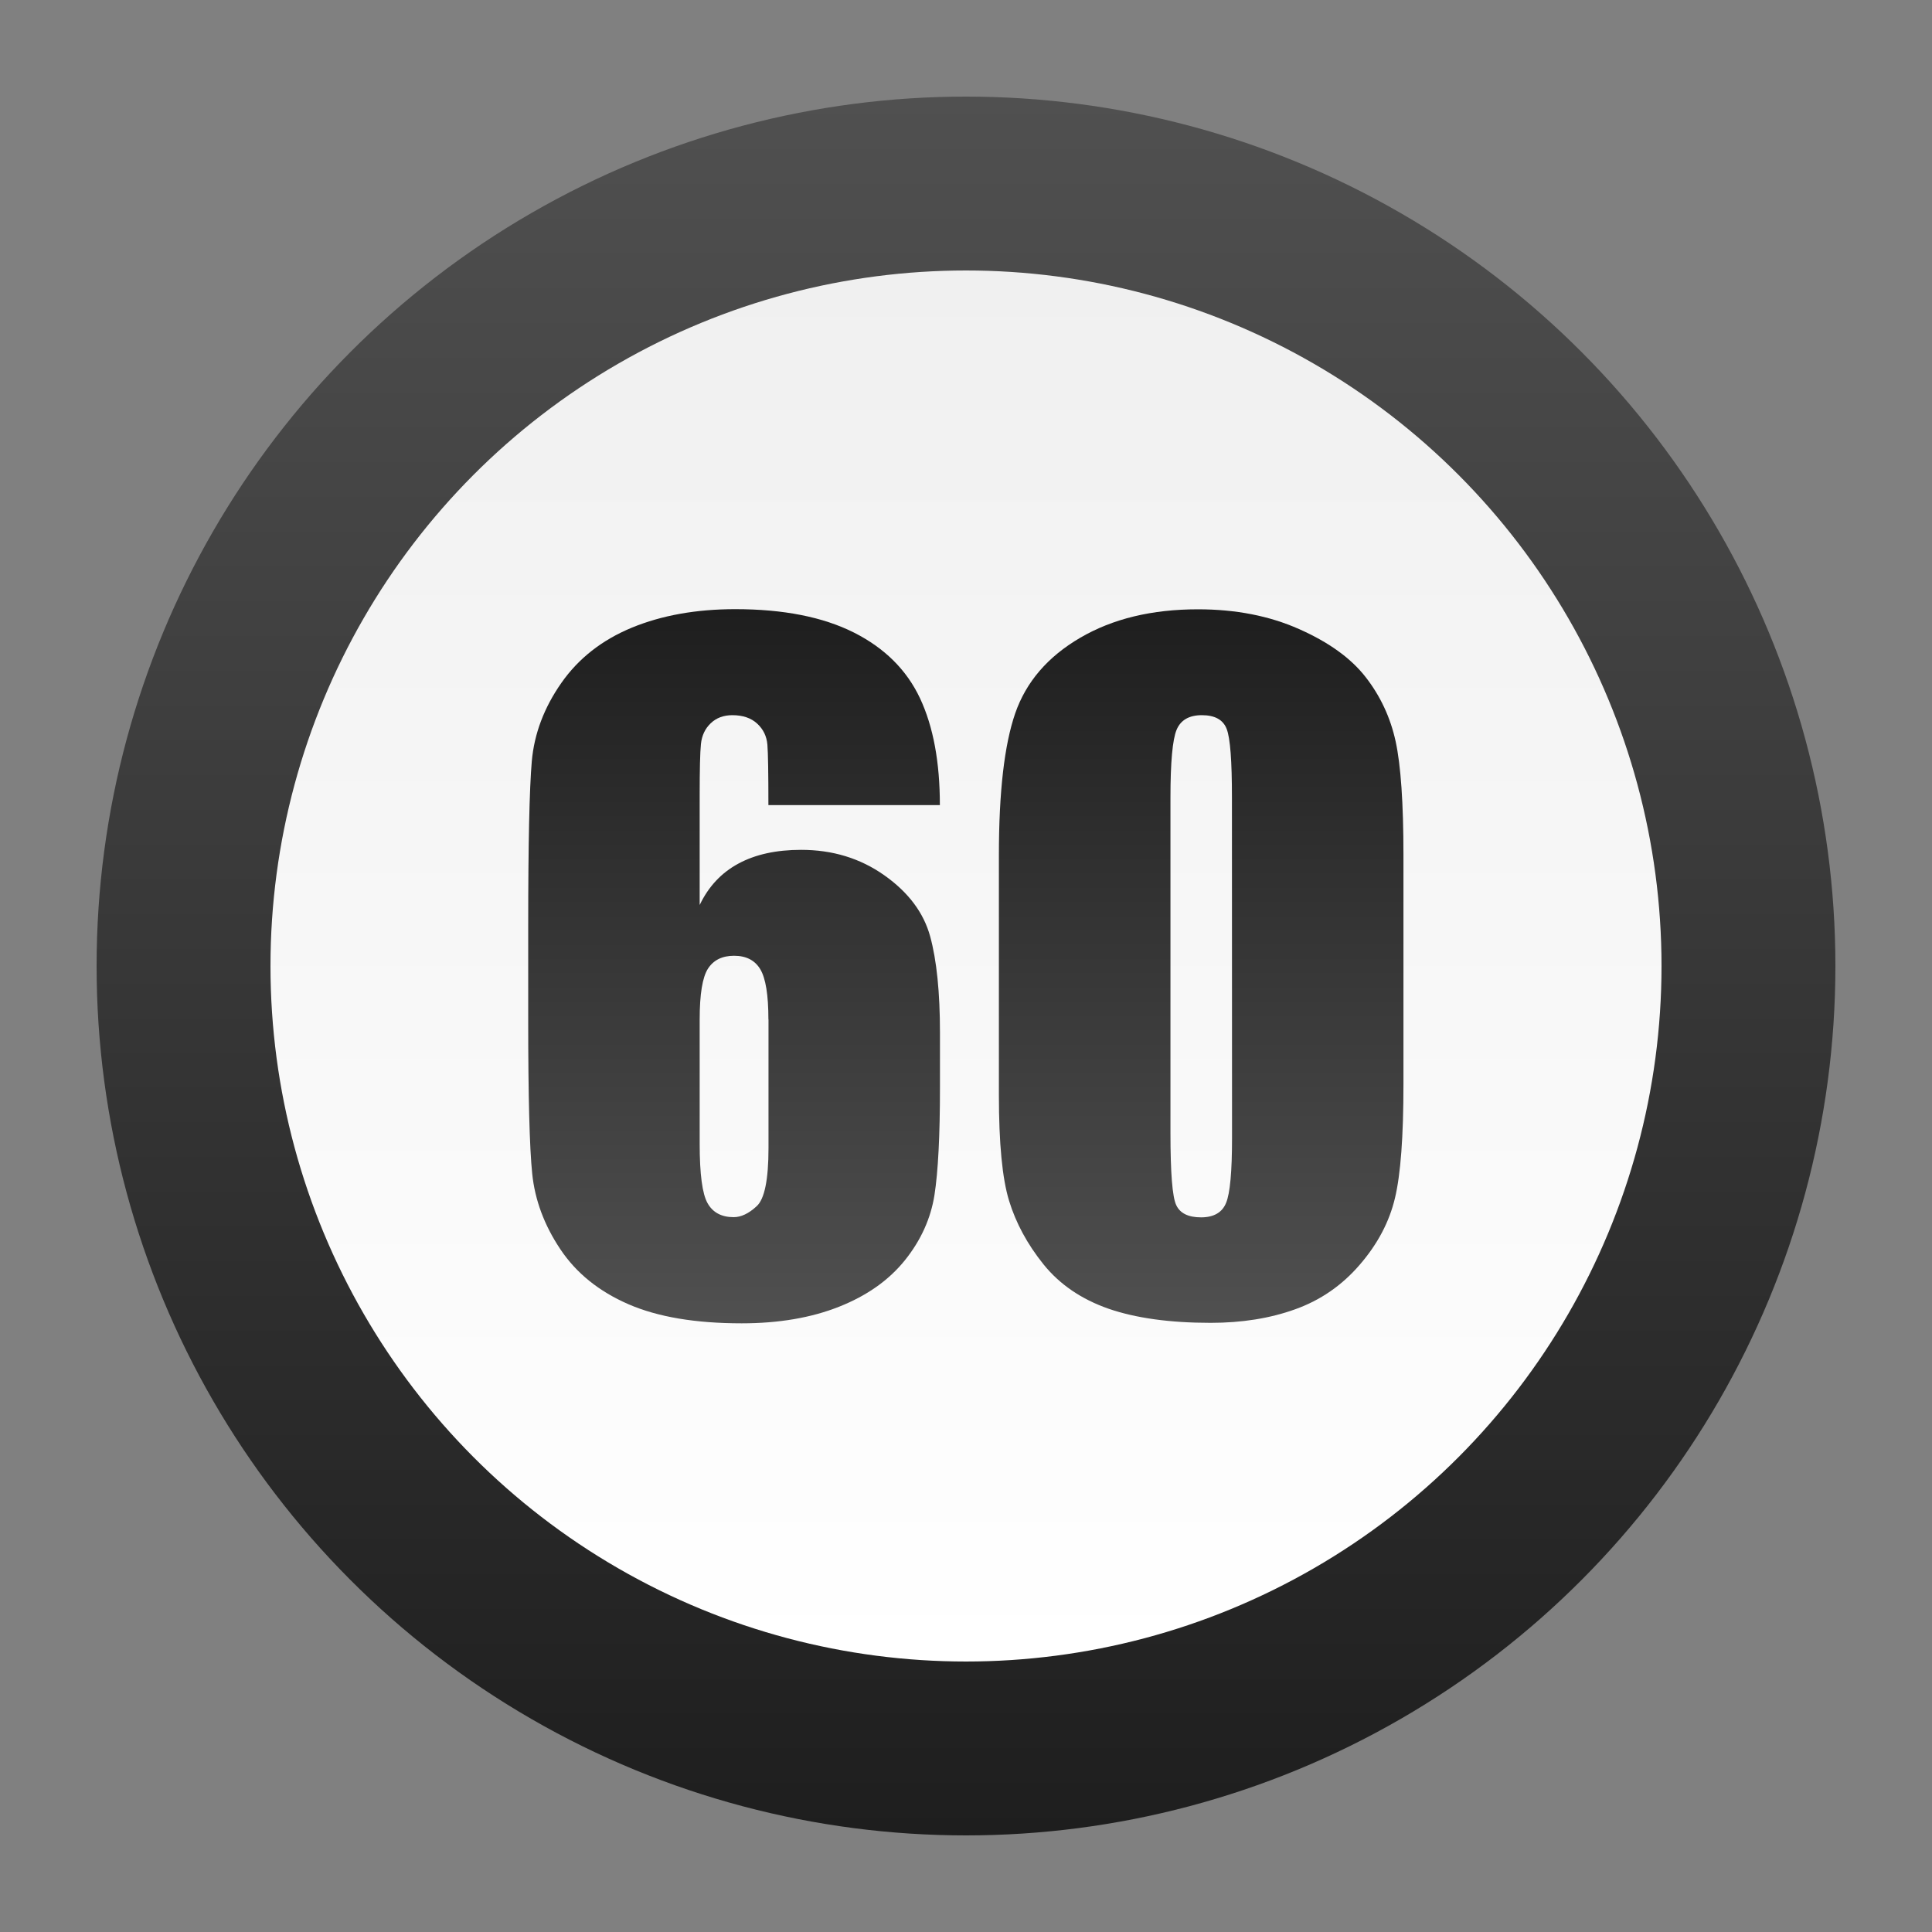 <?xml version="1.0" encoding="utf-8"?>
<!-- Generator: Adobe Illustrator 15.0.2, SVG Export Plug-In . SVG Version: 6.00 Build 0)  -->
<!DOCTYPE svg PUBLIC "-//W3C//DTD SVG 1.1//EN" "http://www.w3.org/Graphics/SVG/1.1/DTD/svg11.dtd">
<svg version="1.1" id="Layer_1" xmlns="http://www.w3.org/2000/svg" xmlns:xlink="http://www.w3.org/1999/xlink" x="0px" y="0px"
	 width="40px" height="40px" viewBox="0 0 40 40" enable-background="new 0 0 40 40" xml:space="preserve">
<rect x="0" y="0" width="40" height="40" fill="#808080" stroke="none"/>
<g>
	<g>
		<linearGradient id="SVGID_1_" gradientUnits="userSpaceOnUse" x1="20" y1="2" x2="20" y2="38.001">
			<stop  offset="0" style="stop-color:#505050"/>
			<stop  offset="1" style="stop-color:#1E1E1E"/>
		</linearGradient>
		<circle fill="url(#SVGID_1_)" cx="20" cy="20" r="18"/>
	</g>
	<g>
		<linearGradient id="SVGID_2_" gradientUnits="userSpaceOnUse" x1="20" y1="34.4" x2="20" y2="5.601">
			<stop  offset="0" style="stop-color:#FFFFFF"/>
			<stop  offset="1" style="stop-color:#F0F0F0"/>
		</linearGradient>
		<circle fill="url(#SVGID_2_)" cx="20" cy="20" r="14.4"/>
	</g>
	<g>
		<linearGradient id="SVGID_3_" gradientUnits="userSpaceOnUse" x1="15.199" y1="27.396" x2="15.199" y2="12.612">
			<stop  offset="0" style="stop-color:#505050"/>
			<stop  offset="1" style="stop-color:#1E1E1E"/>
		</linearGradient>
		<path fill="url(#SVGID_3_)" d="M19.459,16.669h-3.55c0-0.661-0.007-1.079-0.021-1.252c-0.015-0.174-0.085-0.319-0.211-0.435
			c-0.125-0.116-0.297-0.175-0.514-0.175c-0.182,0-0.332,0.056-0.448,0.167c-0.117,0.111-0.185,0.255-0.203,0.431
			c-0.018,0.176-0.026,0.53-0.026,1.064v2.268c0.182-0.381,0.448-0.666,0.8-0.856c0.352-0.191,0.785-0.286,1.3-0.286
			c0.651,0,1.225,0.175,1.723,0.527s0.814,0.773,0.949,1.265c0.135,0.493,0.203,1.158,0.203,1.996v1.135
			c0,0.994-0.038,1.736-0.114,2.225c-0.077,0.484-0.28,0.935-0.611,1.348c-0.332,0.413-0.786,0.734-1.363,0.963
			c-0.577,0.229-1.25,0.344-2.017,0.344c-0.955,0-1.737-0.131-2.346-0.396c-0.609-0.265-1.08-0.644-1.41-1.14
			c-0.331-0.495-0.525-1.016-0.581-1.56c-0.056-0.545-0.083-1.603-0.083-3.173v-1.97c0-1.693,0.025-2.826,0.074-3.396
			c0.05-0.57,0.254-1.111,0.611-1.622c0.357-0.511,0.845-0.892,1.463-1.147c0.618-0.254,1.331-0.382,2.14-0.382
			c0.996,0,1.813,0.162,2.453,0.483c0.639,0.322,1.095,0.776,1.371,1.362C19.323,15.045,19.459,15.779,19.459,16.669z
			 M15.909,21.107c0-0.506-0.056-0.851-0.167-1.038c-0.111-0.187-0.293-0.281-0.544-0.281c-0.246,0-0.427,0.09-0.541,0.268
			c-0.114,0.178-0.171,0.529-0.171,1.05v2.574c0,0.627,0.054,1.037,0.163,1.23c0.108,0.193,0.289,0.29,0.541,0.29
			c0.152,0,0.311-0.074,0.475-0.226c0.164-0.147,0.246-0.552,0.246-1.207v-2.662H15.909z"/>
		<linearGradient id="SVGID_4_" gradientUnits="userSpaceOnUse" x1="24.869" y1="27.389" x2="24.869" y2="12.616">
			<stop  offset="0" style="stop-color:#505050"/>
			<stop  offset="1" style="stop-color:#1E1E1E"/>
		</linearGradient>
		<path fill="url(#SVGID_4_)" d="M29.057,17.706v4.746c0,1.077-0.058,1.862-0.176,2.354c-0.117,0.492-0.359,0.951-0.729,1.379
			c-0.369,0.429-0.814,0.735-1.336,0.922c-0.521,0.188-1.104,0.281-1.75,0.281c-0.85,0-1.555-0.099-2.117-0.293
			c-0.562-0.197-1.012-0.504-1.346-0.92s-0.57-0.854-0.711-1.314c-0.141-0.459-0.211-1.189-0.211-2.192v-4.965
			c0-1.307,0.113-2.285,0.338-2.936c0.226-0.651,0.674-1.172,1.346-1.564c0.672-0.393,1.482-0.589,2.438-0.589
			c0.78,0,1.479,0.136,2.092,0.409c0.615,0.272,1.076,0.604,1.381,0.997s0.511,0.835,0.619,1.328
			C29.002,15.842,29.057,16.627,29.057,17.706z M25.506,16.511c0-0.756-0.035-1.229-0.109-1.419
			c-0.073-0.19-0.244-0.285-0.514-0.285c-0.264,0-0.439,0.101-0.523,0.303c-0.084,0.202-0.127,0.67-0.127,1.402v6.943
			c0,0.826,0.039,1.324,0.119,1.494c0.078,0.17,0.25,0.255,0.514,0.255c0.265,0,0.438-0.101,0.519-0.3
			c0.082-0.198,0.123-0.646,0.123-1.344L25.506,16.511L25.506,16.511z"/>
	</g>
</g>
</svg>
